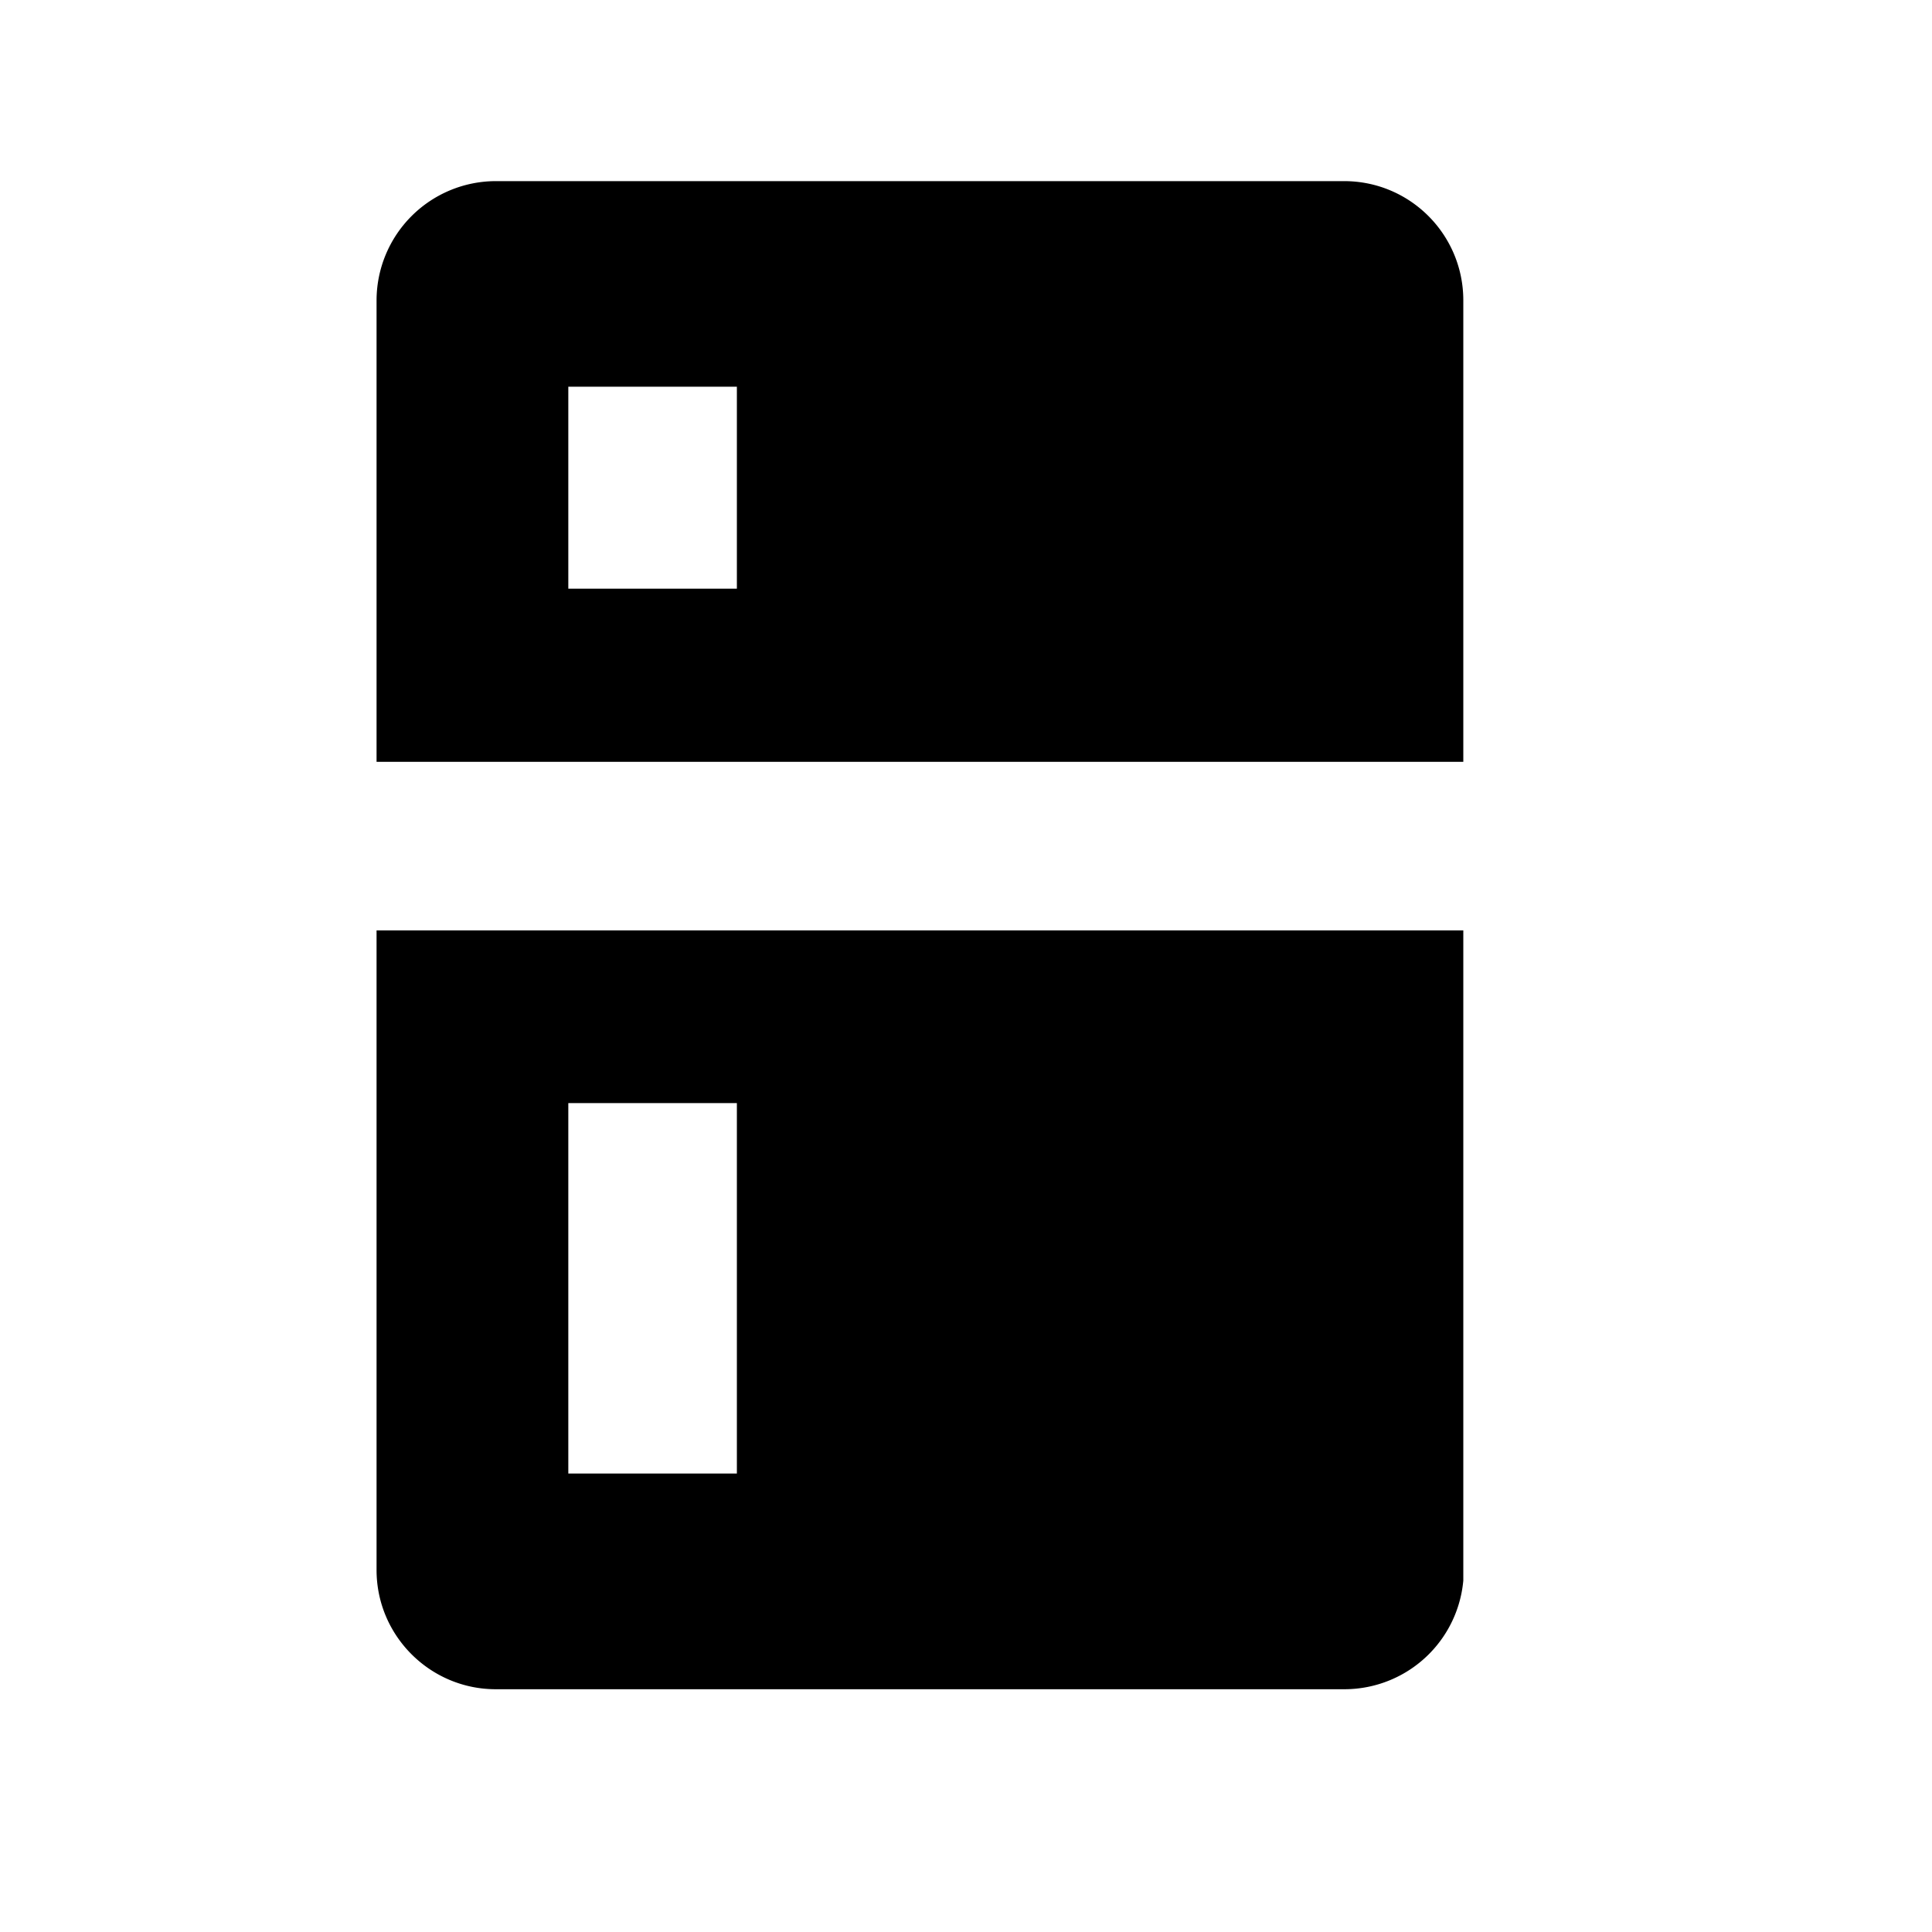 <svg xmlns="http://www.w3.org/2000/svg" width="32" height="32" fill="none"><g clip-path="url(#a)" fill="#000"><path d="M6.237 26.004c0 1.089.887 1.975 1.975 1.975H22.27a1.978 1.978 0 001.975-1.975V15.41H6.237v10.595zm3.176-7.733h2.792v6.135H9.413V18.27zM22.262 3H8.212a1.978 1.978 0 00-1.975 1.975v7.643h18V4.975c0-1.089-.88-1.975-1.975-1.975zM12.205 9.75H9.413V6.405h2.792v3.343z"/></g><defs><clipPath id="a"><path fill="#fff" transform="translate(6.237 3)" d="M0 0h18v24.979H0z"/></clipPath></defs></svg>
